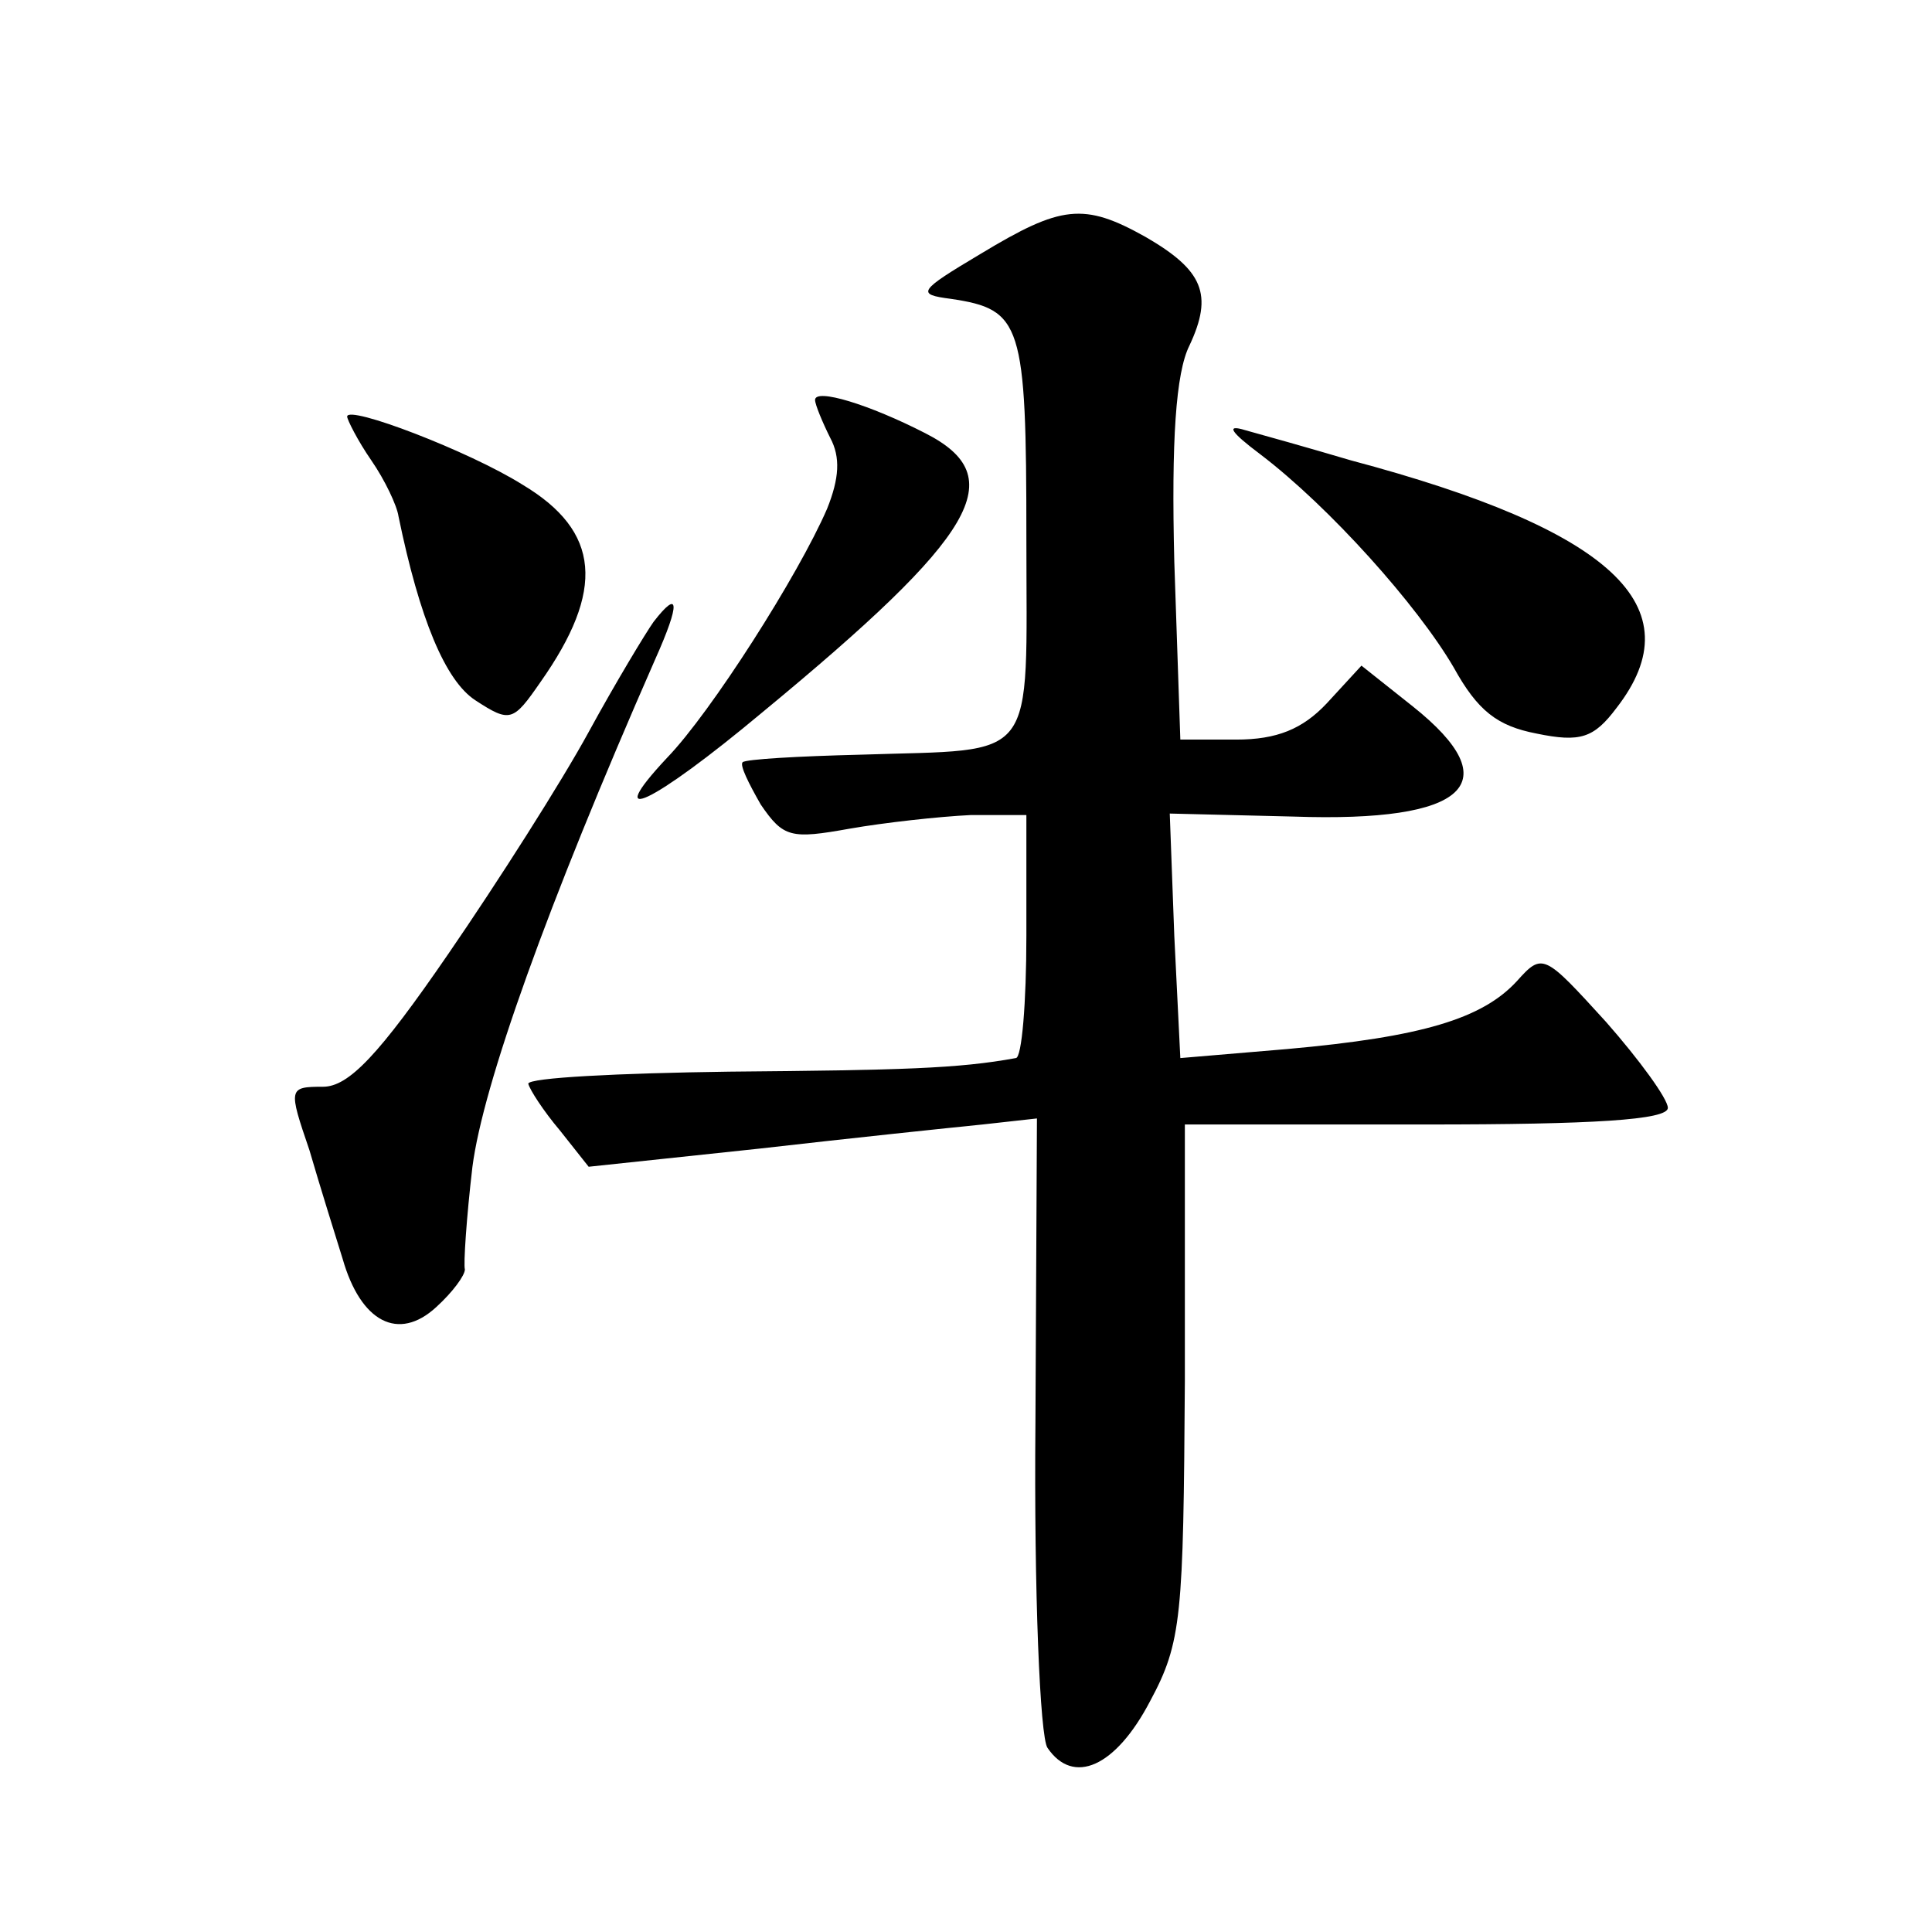 <?xml version="1.0" standalone="no"?>
<!DOCTYPE svg PUBLIC "-//W3C//DTD SVG 20010904//EN"
 "http://www.w3.org/TR/2001/REC-SVG-20010904/DTD/svg10.dtd">
<svg version="1.0" xmlns="http://www.w3.org/2000/svg"
 width="128pt" height="128pt" viewBox="0 0 128 128"
 preserveAspectRatio="xMidYMid meet">
<g transform="translate(0,128) scale(0.1,-0.1)"
fill="#0" stroke="none">
<path d="M650 1112 c-42 -25 -43 -27 -20 -30 47 -7 50 -16 50 -158 0 -152 9 -140
-110 -144 -41 -1 -76 -3 -78 -5 -2 -2 4 -14 12 -28 15 -22 20 -23 59 -16 23 4 59
8 80 9 l37 0 0 -80 c0 -44 -3 -81 -7 -81 -38 -7 -76 -8 -190 -9 -73 -1 -133 -4
-133 -8 1 -4 10 -18 21 -31 l19 -24 113 12 c61 7 128 14 148 16 l36 4 -1 -202 c-1
-111 3 -208 8 -215 17 -25 45 -13 68 31 21 39 22 56 23 212 l0 170 160 0 c110 0
160 3 160 11 0 6 -19 32 -41 57 -41 45 -42 46 -59 27 -23 -25 -63 -37 -152 -45
l-71 -6 -4 81 -3 81 82 -2 c115 -4 143 22 79 73 l-34 27 -23 -25 c-16 -17 -33 -24
-60 -24 l-37 0 -4 118 c-2 80 1 125 10 143 16 34 9 50 -29 72 -41 23 -56 21 -109
-11z M540 1015 c0 -3 5 -15 10 -25 7 -13 6 -27 -2 -47 -19 -44 -77 -135 -106 -165
-44 -47 -10 -31 63 30 143 118 165 156 108 185 -37 19 -73 30 -73 22z M230 1004
c0 -2 7 -16 16 -29 9 -13 17 -30 18 -37 14 -68 31 -109 51 -122 23 -15 25 -14 43
12 43 61 40 100 -12 131 -35 22 -116 53 -116 45z M835 979 c46 -35 104 -100 128
-141 16 -29 29 -39 55 -44 29 -6 38 -3 53 17 52 67 -3 118 -176 164 -27 8 -59 17
-70 20 -13 4 -10 -1 10 -16z M433 868 c-5 -7 -25 -40 -43 -73 -18 -33 -60 -99 -93
-147 -46 -67 -66 -88 -83 -88 -23 0 -23 -1 -9 -42 7 -24 17 -56 22 -72 12 -42 37
-55 62 -32 11 10 19 21 19 25 -1 3 1 34 5 68 7 54 49 172 121 336 17 38 16 47 -1
25z"/>
</g>
</svg>
